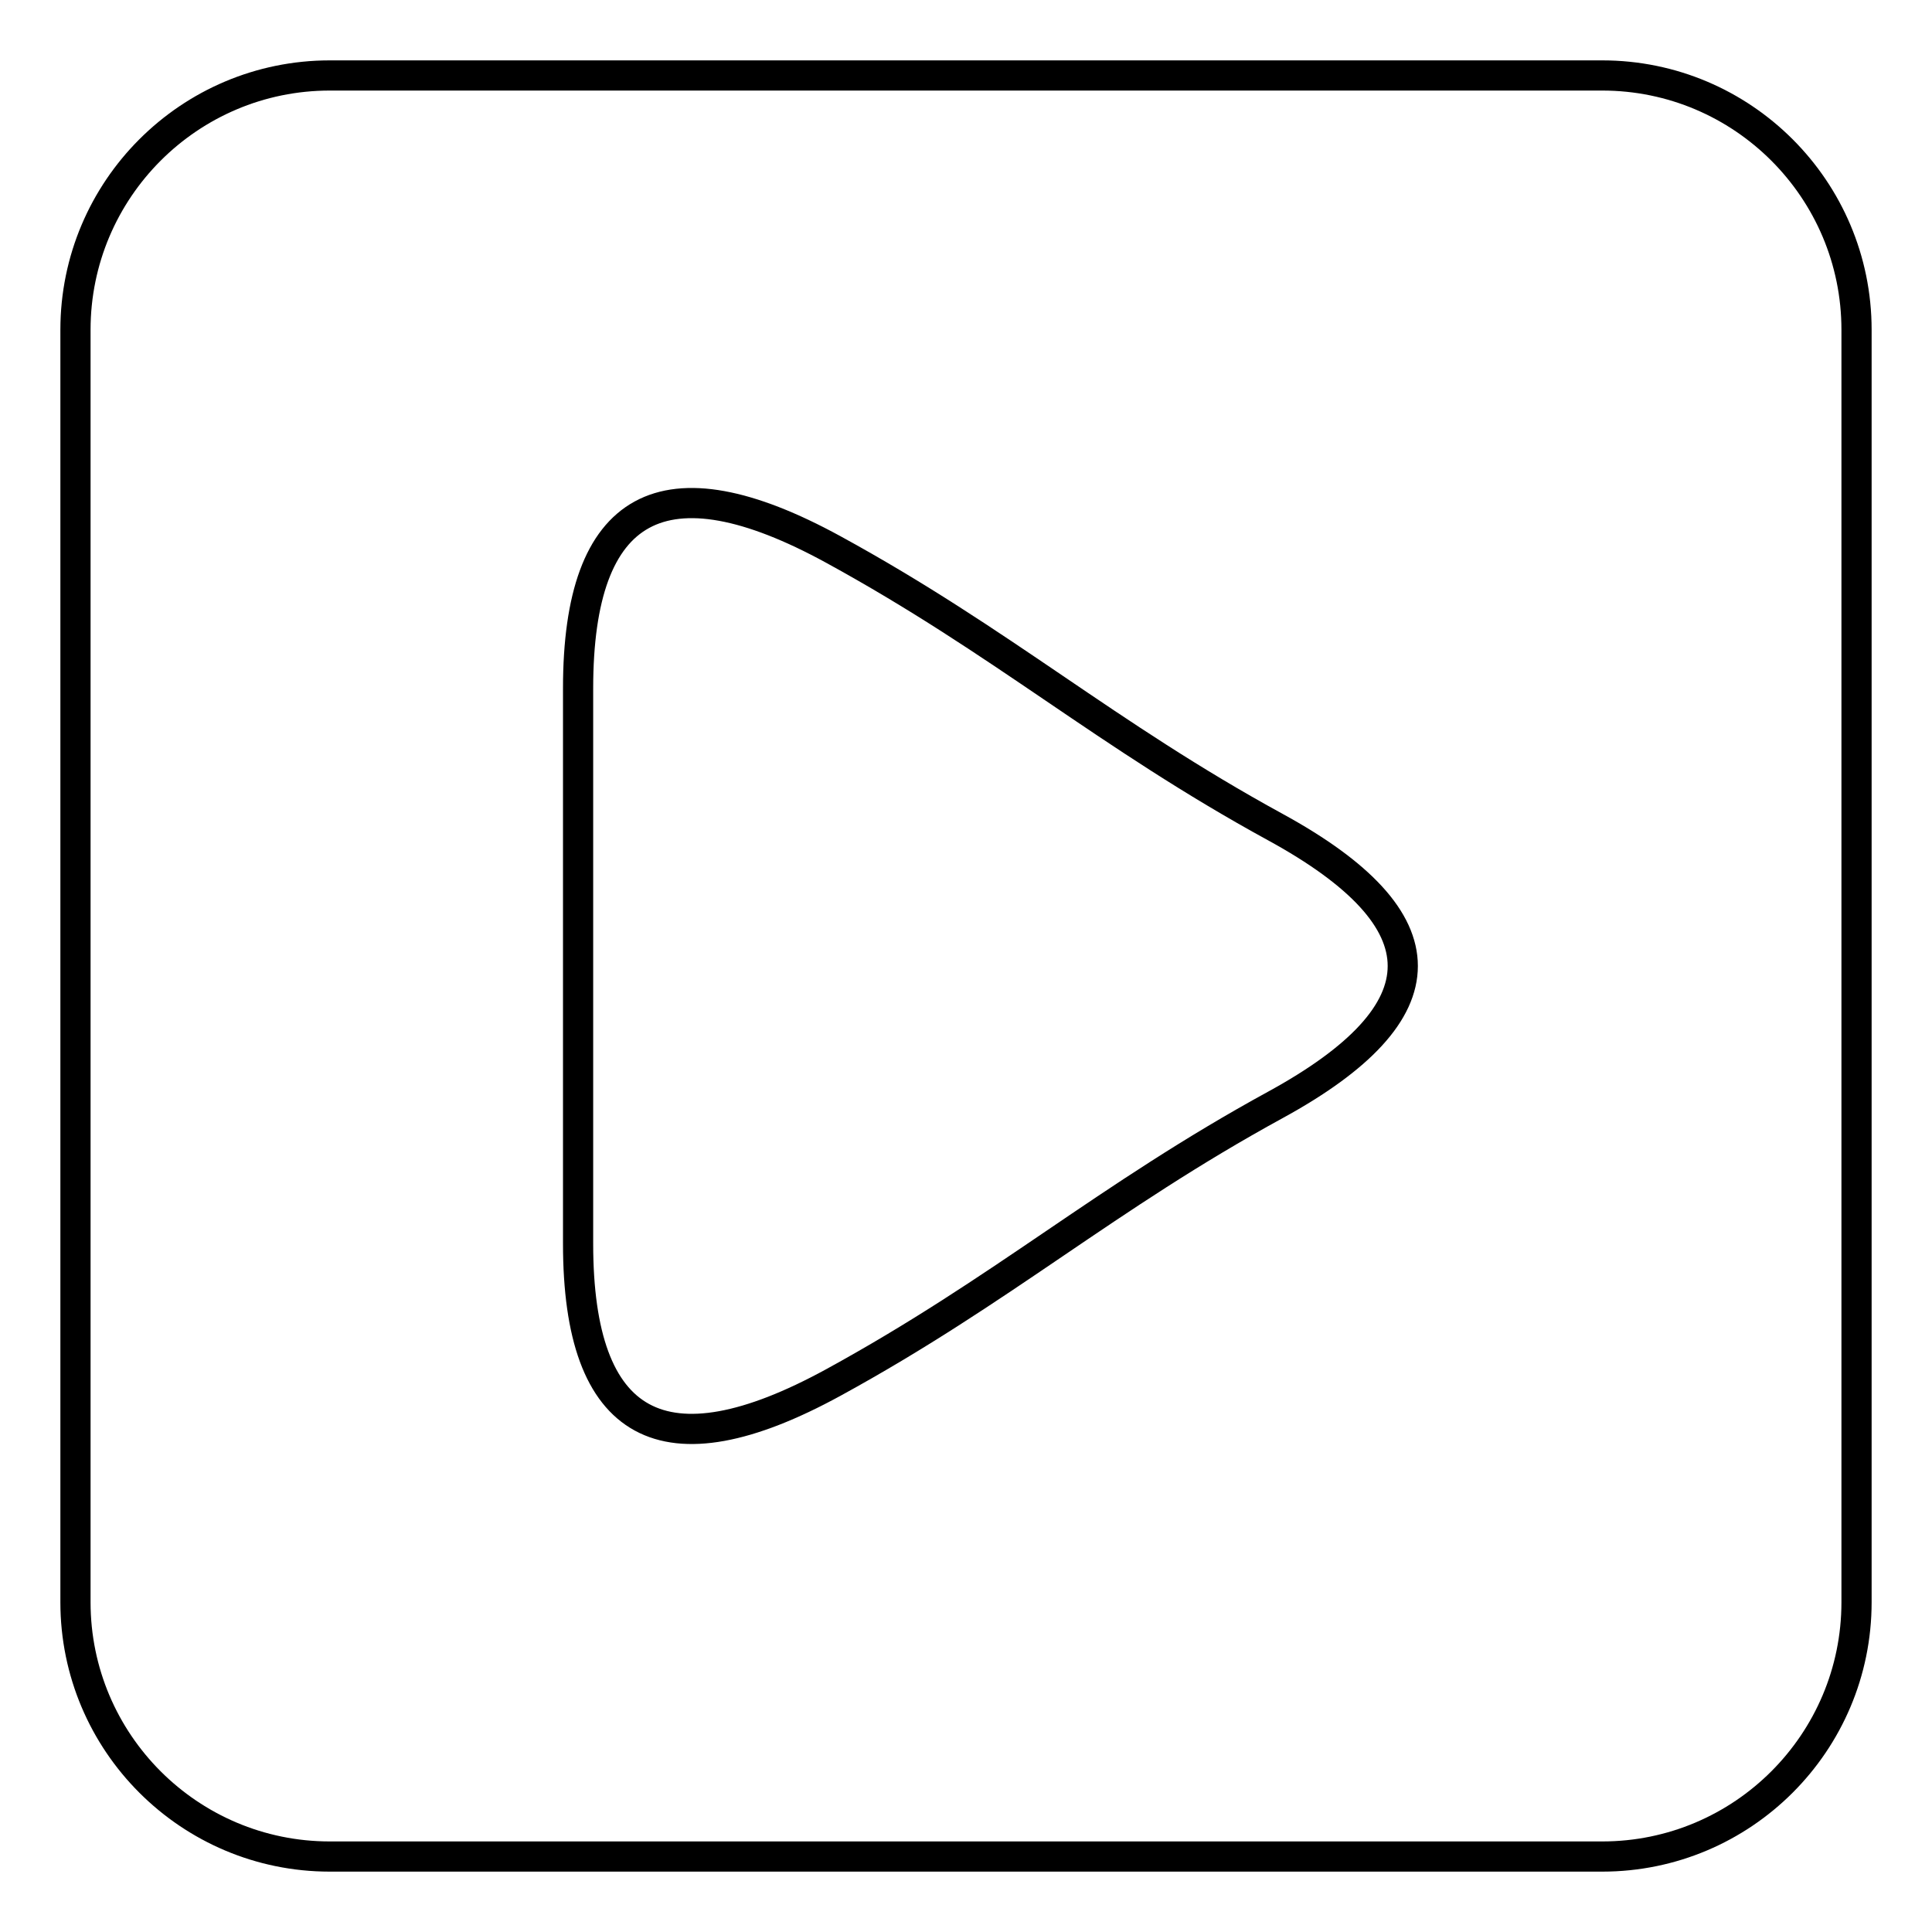 <?xml version="1.0" encoding="utf-8"?>
<!-- Svg Vector Icons : http://www.onlinewebfonts.com/icon -->
<!DOCTYPE svg PUBLIC "-//W3C//DTD SVG 1.1//EN" "http://www.w3.org/Graphics/SVG/1.1/DTD/svg11.dtd">
<svg version="1.1" xmlns="http://www.w3.org/2000/svg" xmlns:xlink="http://www.w3.org/1999/xlink" x="0px" y="0px" viewBox="0 0 256 256" enable-background="new 0 0 256 256" xml:space="preserve">
<g><g><path stroke-width="4" fill-opacity="0" stroke="#000000"  d="M212.3,246H43.7C25.1,246,10,230.9,10,212.3V43.7C10,25.1,25.1,10,43.7,10h168.6c18.6,0,33.7,15.1,33.7,33.7v168.6C246,230.9,230.9,246,212.3,246z M169,109.6c-22.5-12.3-36.1-24.5-58.6-36.8c-22.5-12.3-33.8-6.1-33.8,18.4c0,24.5,0,49,0,73.6c0,24.5,11.3,30.7,33.8,18.4c22.5-12.3,36.1-24.5,58.6-36.8C191.5,134.1,191.5,121.9,169,109.6z"/></g></g>
</svg>